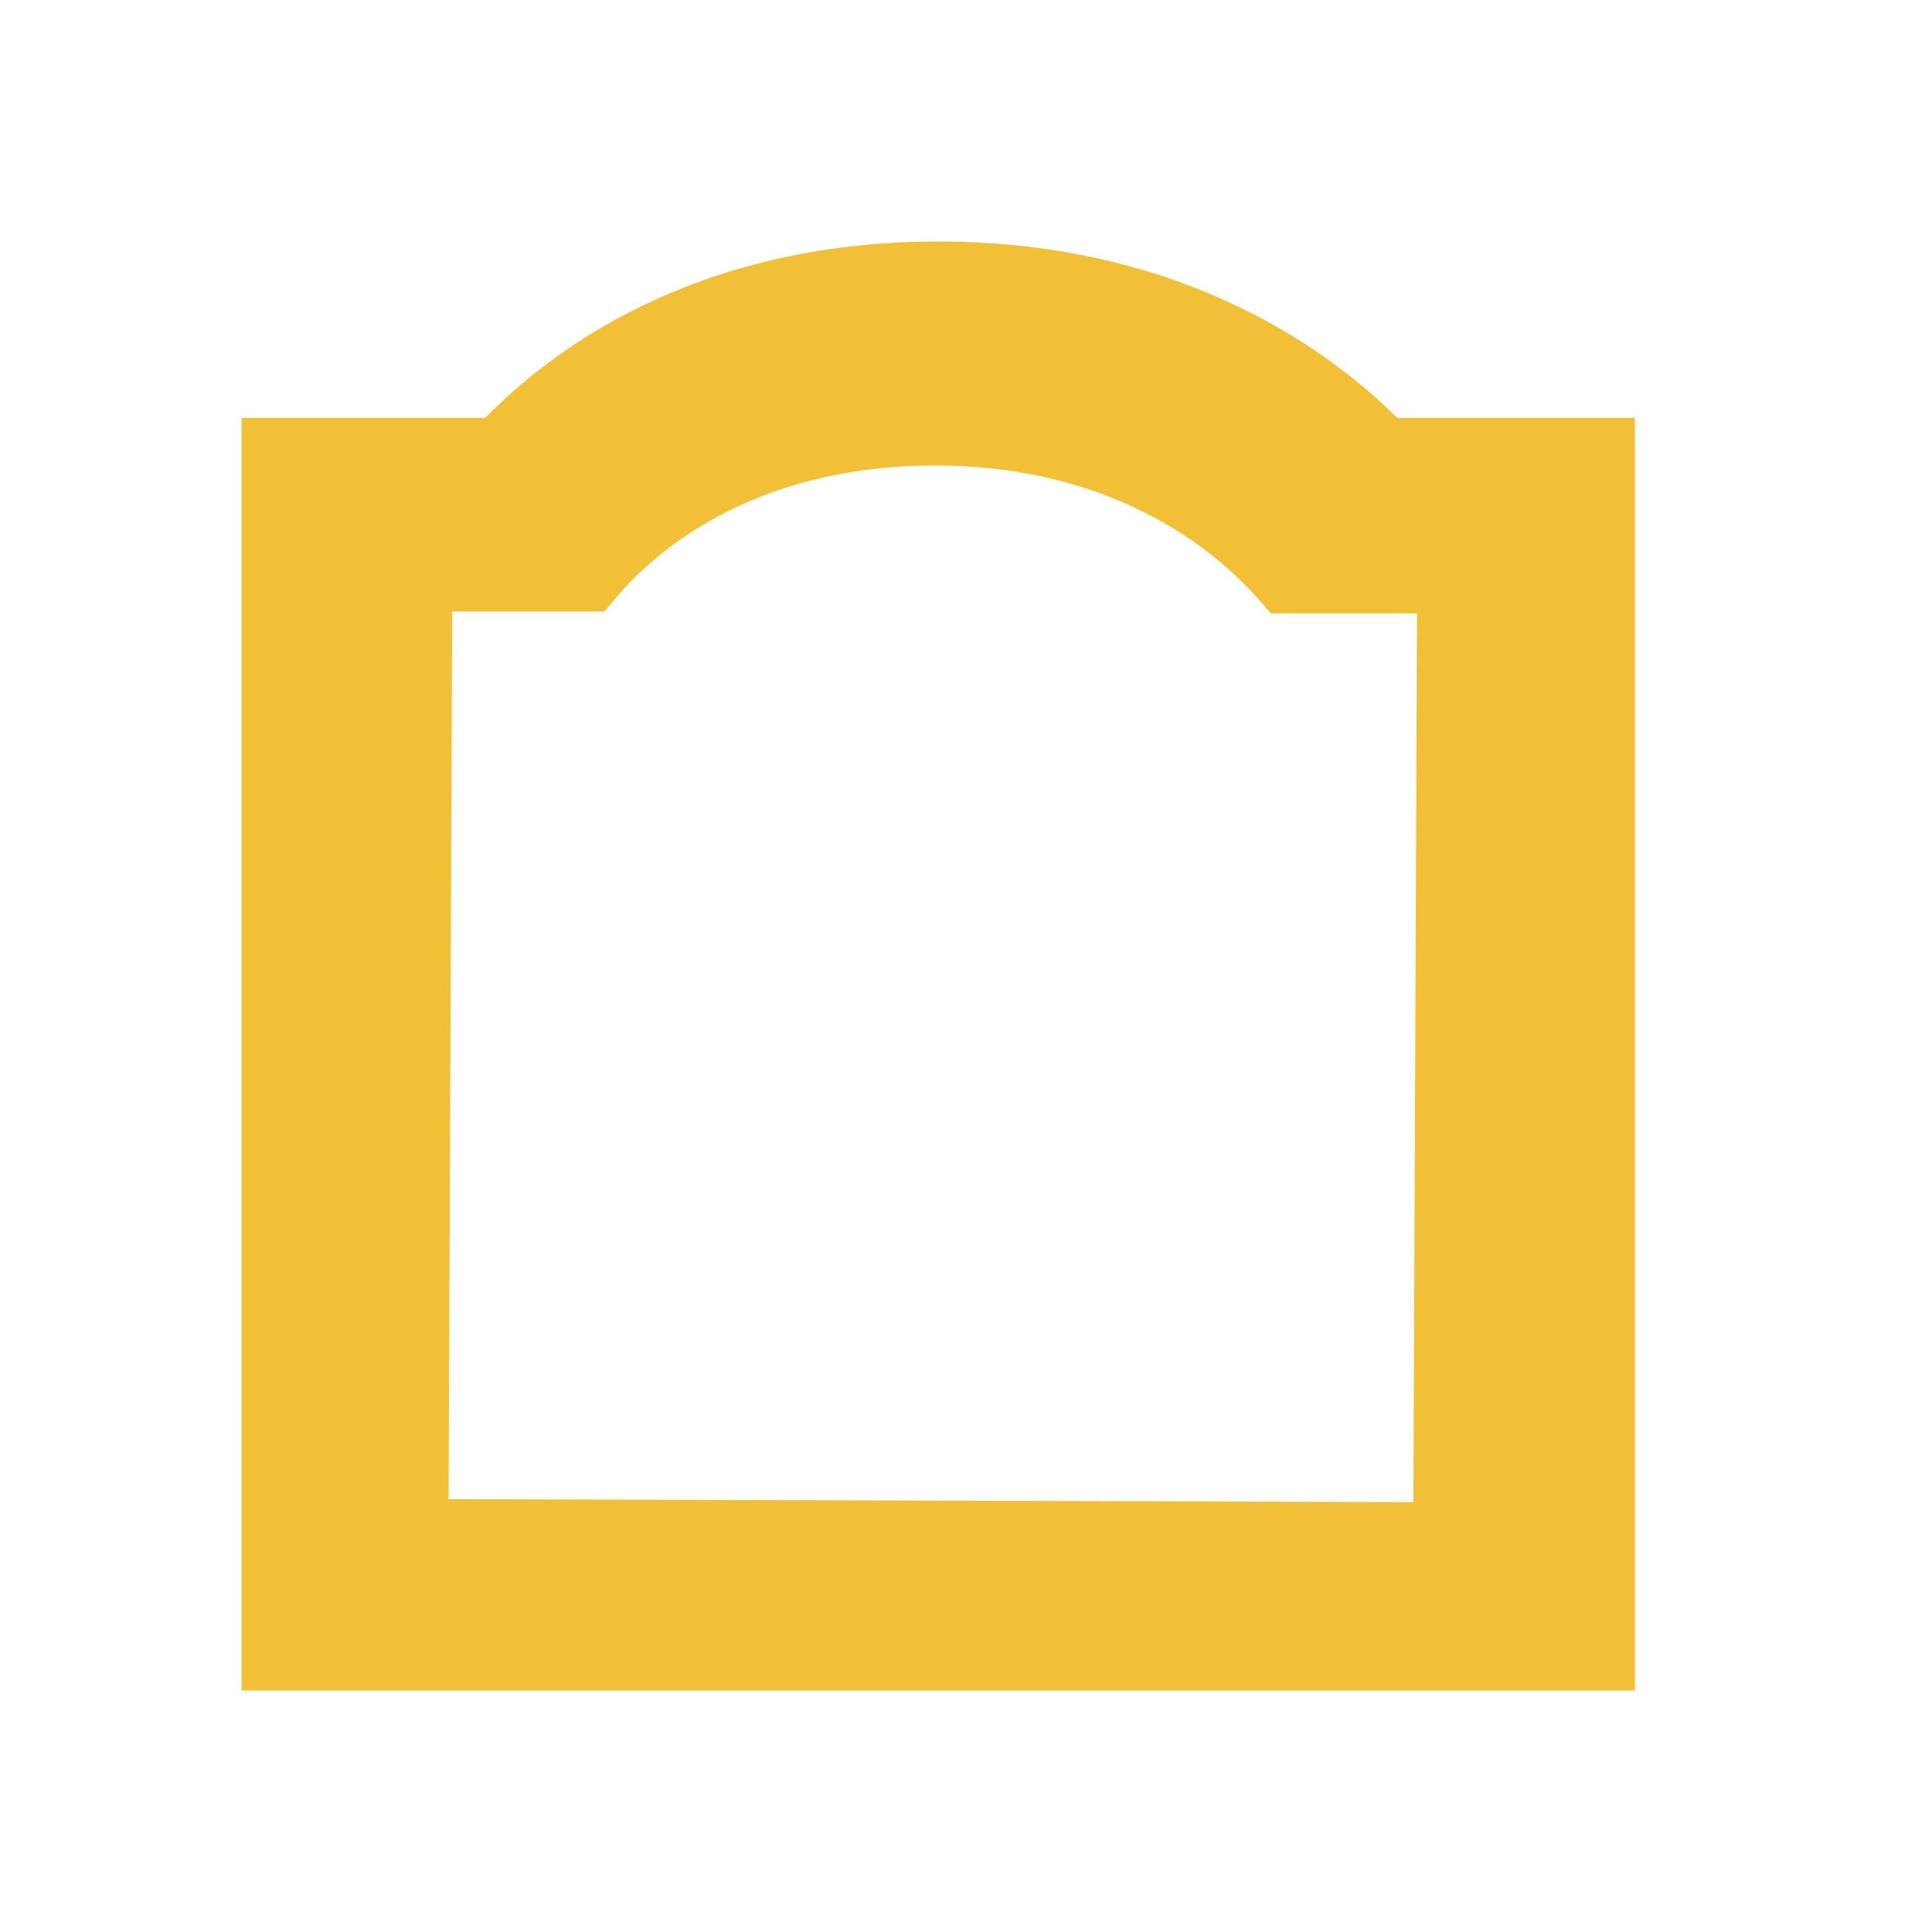 <svg width="32" height="32" viewBox="0 0 32 32" fill="none" xmlns="http://www.w3.org/2000/svg">
<path d="M27.07 28H4V6.92H8.04C9.07 5.86 11.45 4 15.54 4C19.63 4 22.08 5.86 23.14 6.92H27.08V28H27.07ZM7.43 24.83L23.41 24.88L23.47 10.16H21.05L20.84 9.92C20.26 9.26 18.59 7.71 15.49 7.71C12.39 7.71 10.78 9.22 10.22 9.88L10.01 10.13H7.49L7.43 24.84V24.83Z" fill="#F2C037"/>
</svg>
